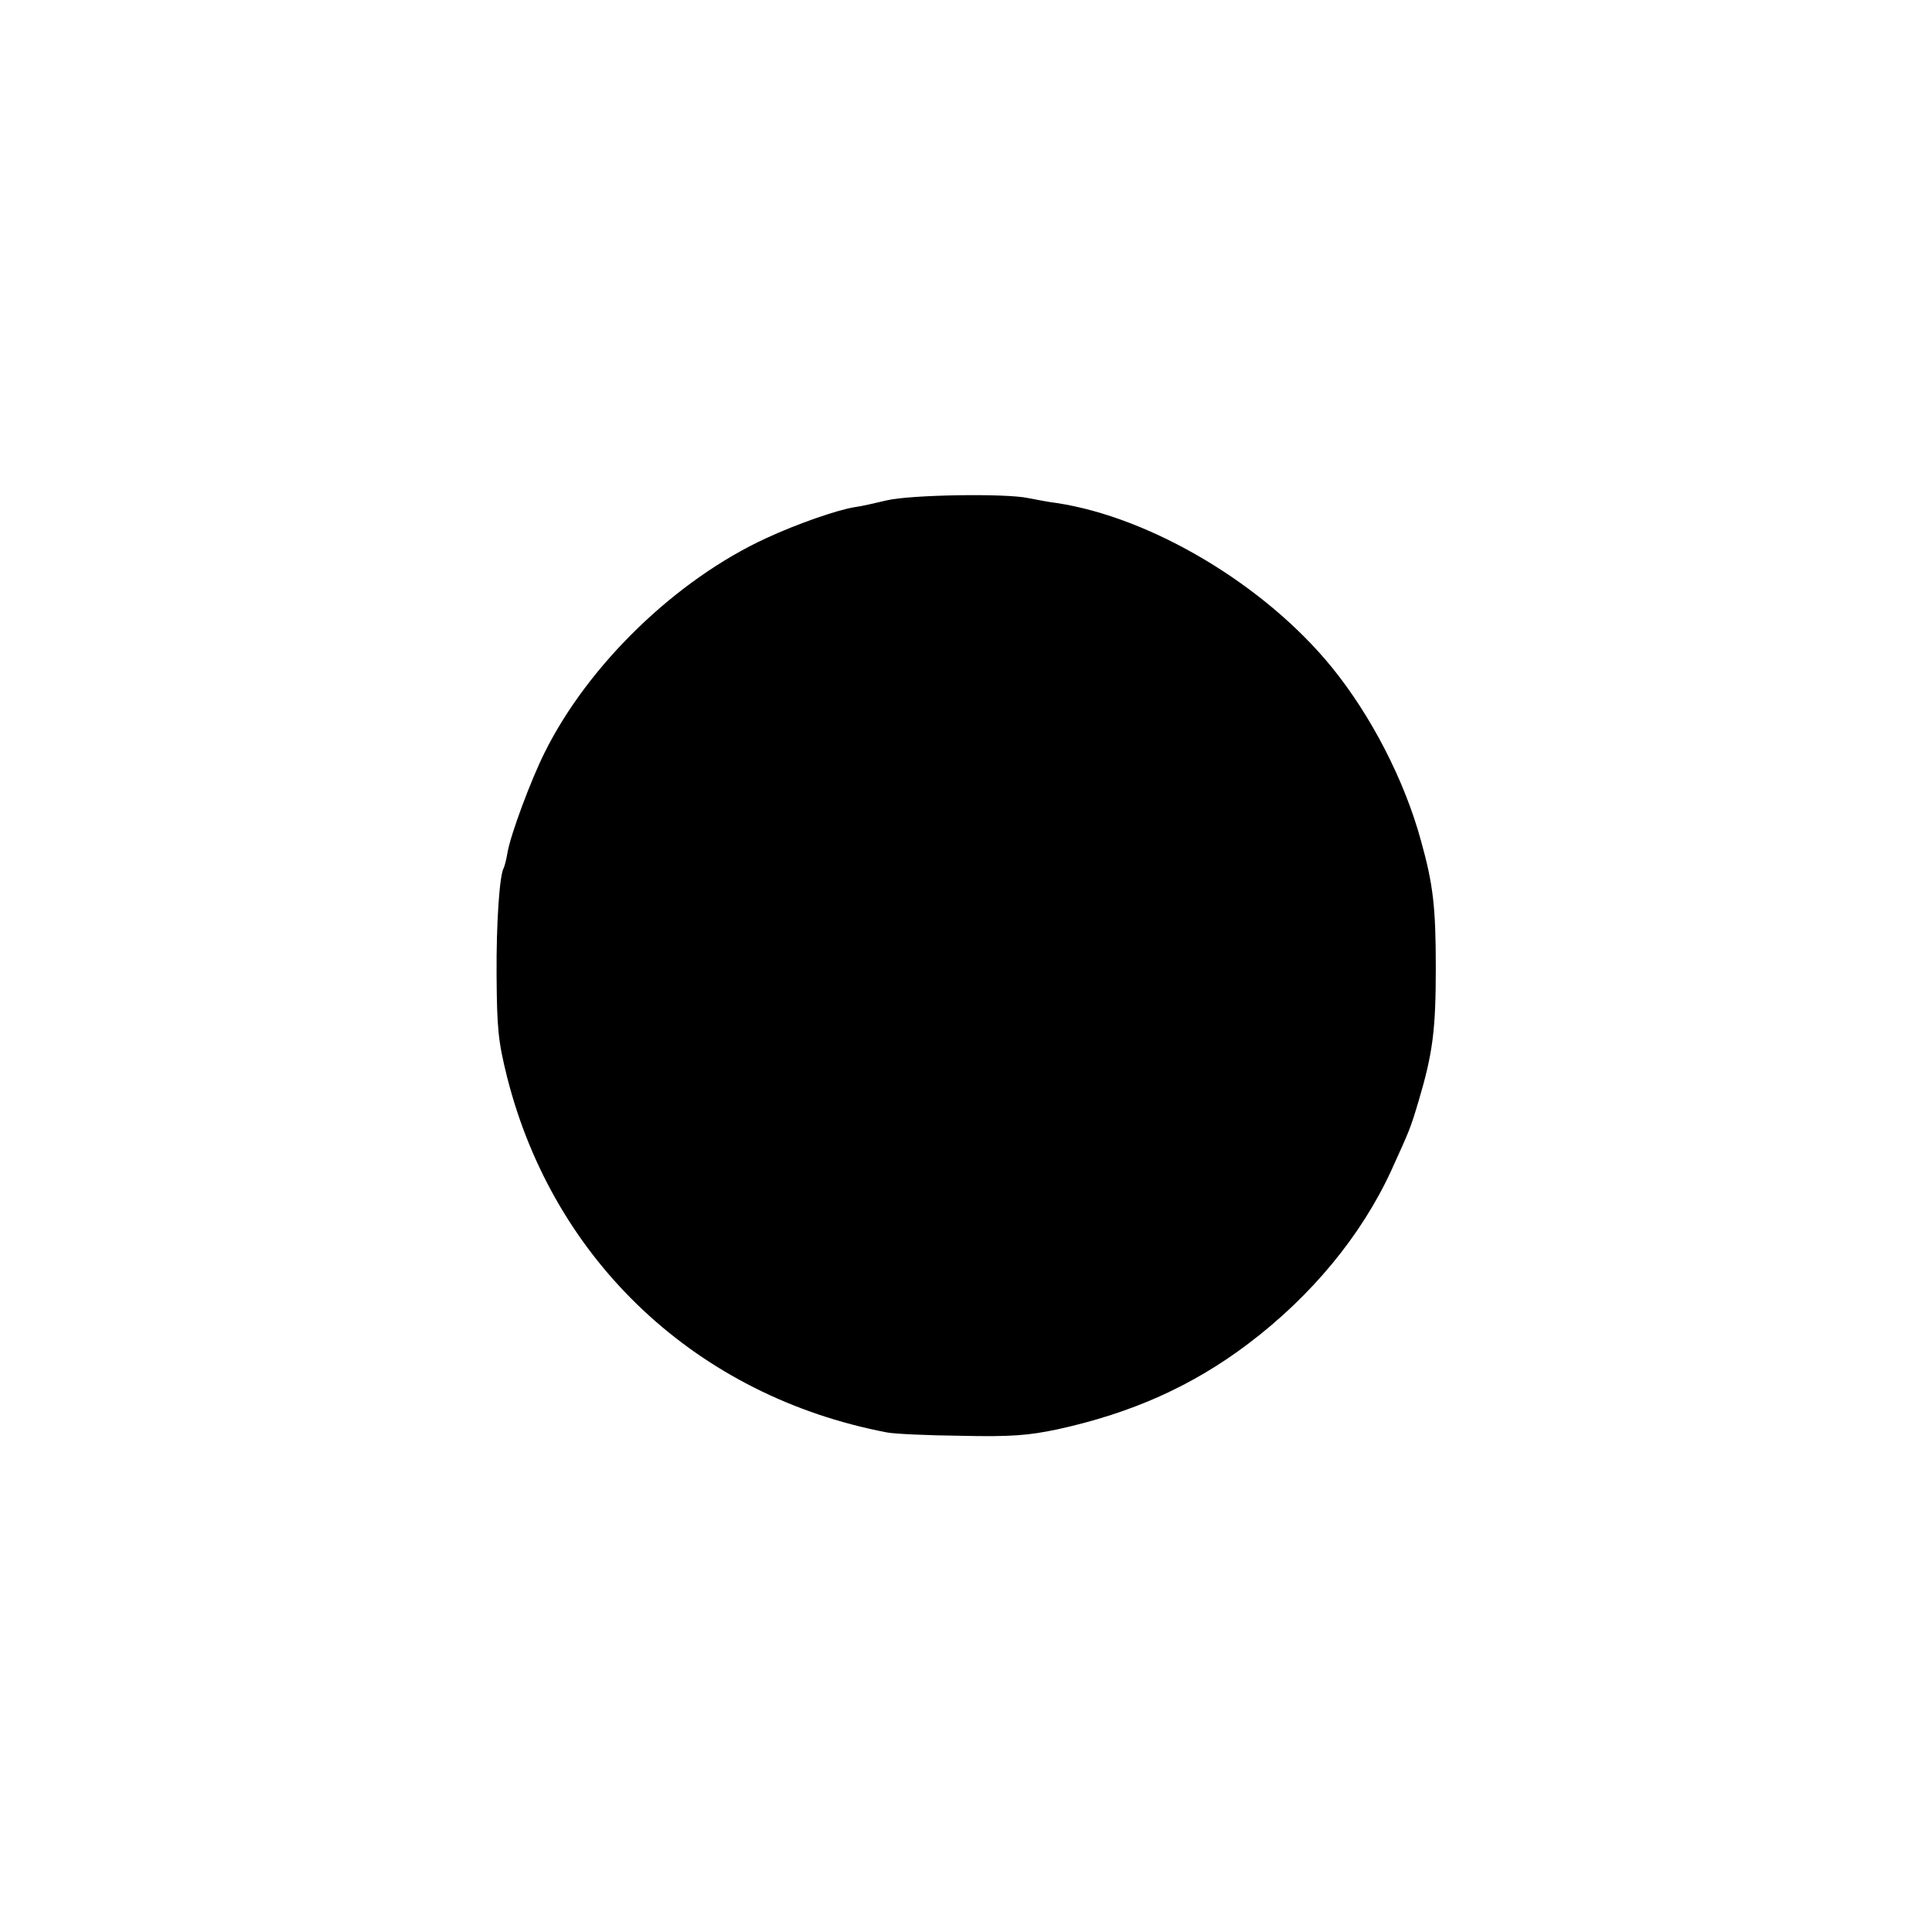 <?xml version="1.0" standalone="no"?>
<!DOCTYPE svg PUBLIC "-//W3C//DTD SVG 20010904//EN"
 "http://www.w3.org/TR/2001/REC-SVG-20010904/DTD/svg10.dtd">
<svg version="1.0" xmlns="http://www.w3.org/2000/svg"
 width="512pt" height="512pt" viewBox="0 0 512 512"
 preserveAspectRatio="xMidYMid meet">
<g transform="translate(0,512) scale(0.1,-0.1)"
fill="#000000" stroke="none">
<path d="M2350 3794 c-30 -7 -68 -16 -85 -18 -49 -8 -154 -45 -234 -82 -239
-110 -472 -335 -588 -569 -36 -72 -90 -217 -98 -264 -3 -19 -8 -37 -10 -41
-11 -18 -20 -144 -19 -285 1 -140 4 -174 28 -270 124 -489 504 -845 1006 -941
19 -4 108 -8 197 -9 132 -3 179 1 255 17 197 43 358 115 506 227 167 126 300
287 379 459 49 108 50 109 73 186 37 125 45 187 45 351 0 162 -7 221 -39 336
-44 162 -133 333 -236 460 -178 219 -479 398 -730 436 -19 2 -53 9 -75 13 -59
13 -312 9 -375 -6z"/>
</g>
</svg>
